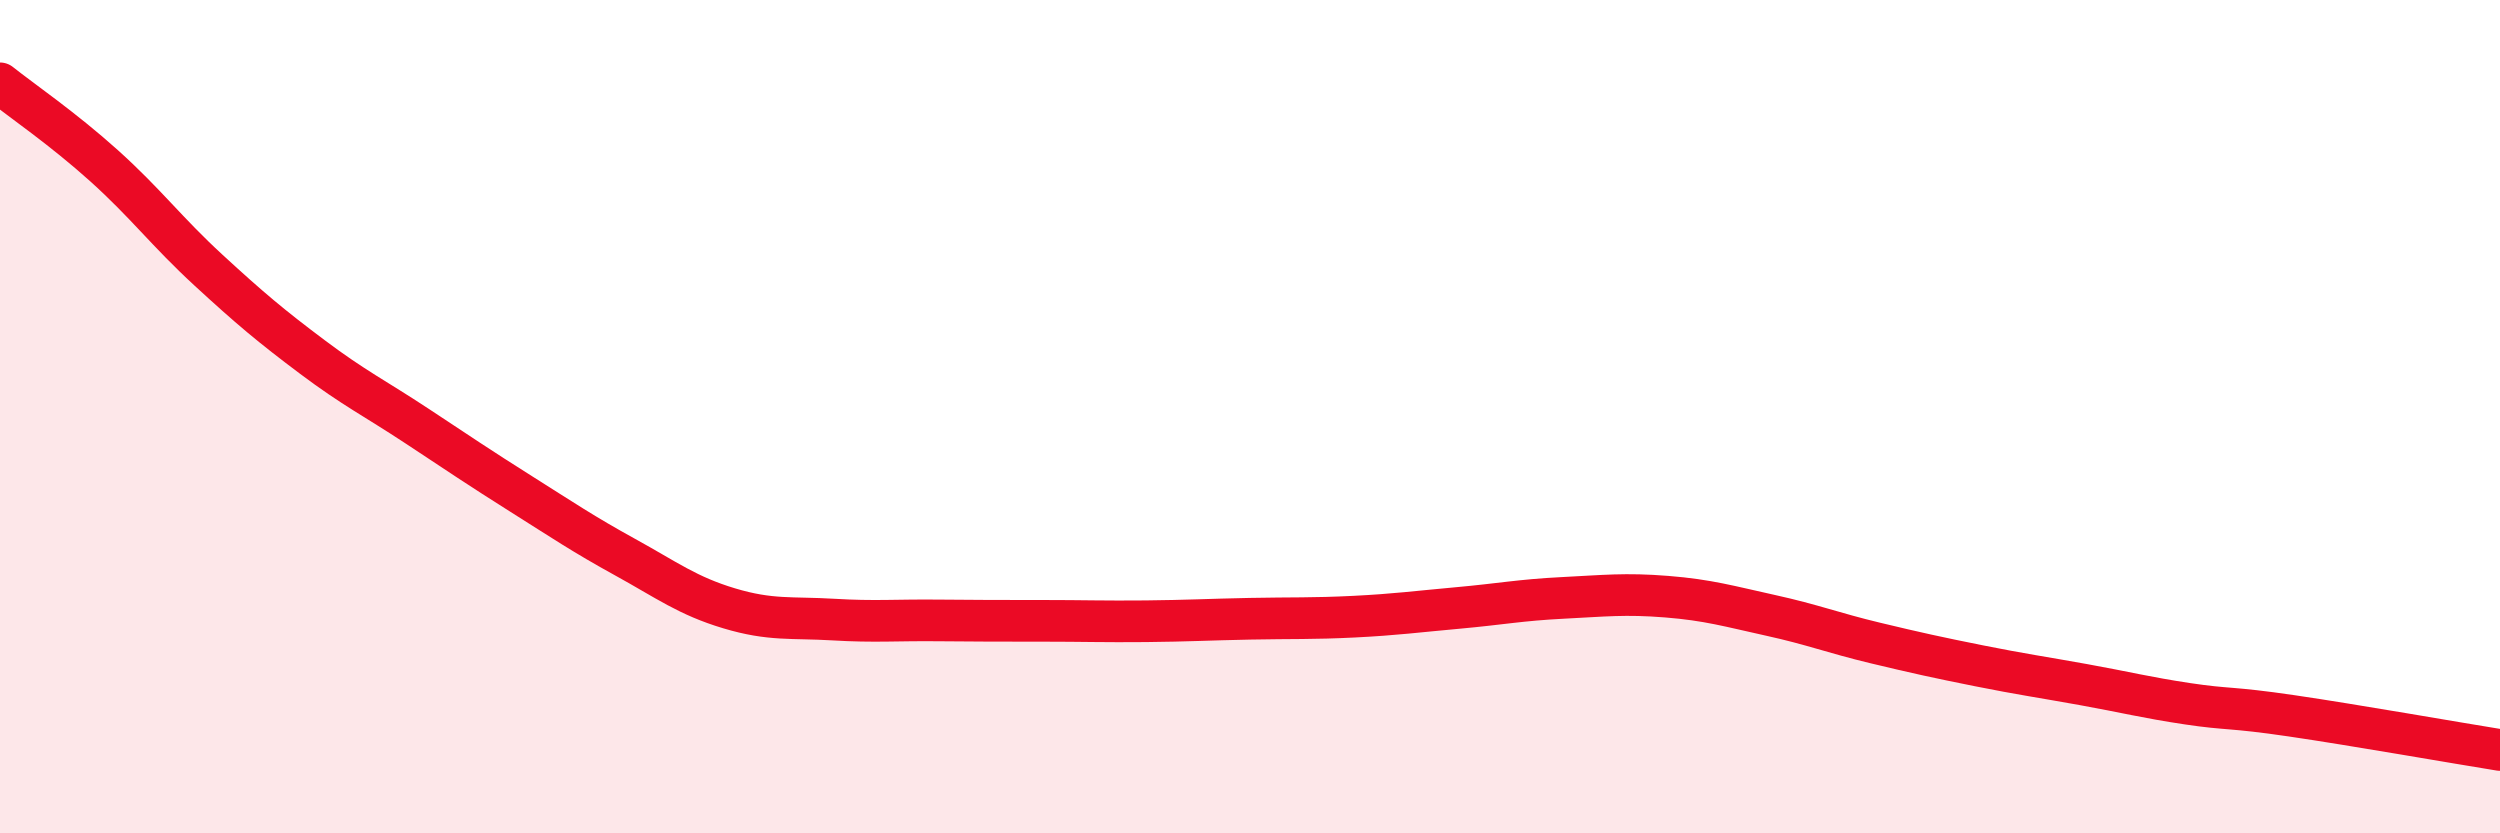 
    <svg width="60" height="20" viewBox="0 0 60 20" xmlns="http://www.w3.org/2000/svg">
      <path
        d="M 0,2 C 0.5,2.4 1.5,3.08 2.5,3.98 C 3.5,4.88 4,5.56 5,6.48 C 6,7.4 6.5,7.82 7.5,8.57 C 8.5,9.32 9,9.56 10,10.22 C 11,10.88 11.5,11.22 12.5,11.85 C 13.5,12.48 14,12.82 15,13.37 C 16,13.92 16.5,14.3 17.5,14.6 C 18.5,14.9 19,14.81 20,14.87 C 21,14.93 21.5,14.88 22.5,14.89 C 23.5,14.9 24,14.9 25,14.9 C 26,14.9 26.5,14.92 27.5,14.91 C 28.5,14.9 29,14.87 30,14.85 C 31,14.83 31.5,14.85 32.5,14.8 C 33.5,14.75 34,14.68 35,14.59 C 36,14.5 36.5,14.4 37.5,14.35 C 38.5,14.3 39,14.24 40,14.32 C 41,14.4 41.5,14.55 42.5,14.77 C 43.5,14.99 44,15.19 45,15.43 C 46,15.67 46.5,15.78 47.5,15.98 C 48.5,16.18 49,16.25 50,16.43 C 51,16.61 51.5,16.74 52.5,16.89 C 53.5,17.04 53.5,16.96 55,17.18 C 56.5,17.4 59,17.84 60,18L60 20L0 20Z"
        fill="#EB0A25"
        opacity="0.1"
        stroke-linecap="round"
        stroke-linejoin="round"
      />
      <path
        d="M 0,2 C 0.5,2.4 1.5,3.08 2.5,3.98 C 3.5,4.88 4,5.56 5,6.48 C 6,7.4 6.5,7.82 7.5,8.57 C 8.5,9.32 9,9.56 10,10.22 C 11,10.88 11.5,11.22 12.5,11.85 C 13.5,12.48 14,12.82 15,13.37 C 16,13.92 16.5,14.3 17.5,14.6 C 18.5,14.9 19,14.81 20,14.87 C 21,14.93 21.5,14.88 22.5,14.89 C 23.5,14.9 24,14.9 25,14.9 C 26,14.9 26.5,14.92 27.5,14.91 C 28.5,14.9 29,14.87 30,14.85 C 31,14.83 31.5,14.85 32.5,14.8 C 33.5,14.75 34,14.68 35,14.59 C 36,14.5 36.5,14.4 37.5,14.35 C 38.5,14.3 39,14.24 40,14.32 C 41,14.4 41.5,14.55 42.5,14.77 C 43.5,14.99 44,15.19 45,15.43 C 46,15.67 46.5,15.78 47.5,15.98 C 48.5,16.18 49,16.25 50,16.43 C 51,16.61 51.5,16.74 52.5,16.89 C 53.5,17.04 53.5,16.96 55,17.18 C 56.5,17.4 59,17.84 60,18"
        stroke="#EB0A25"
        stroke-width="1"
        fill="none"
        stroke-linecap="round"
        stroke-linejoin="round"
      />
    </svg>
  